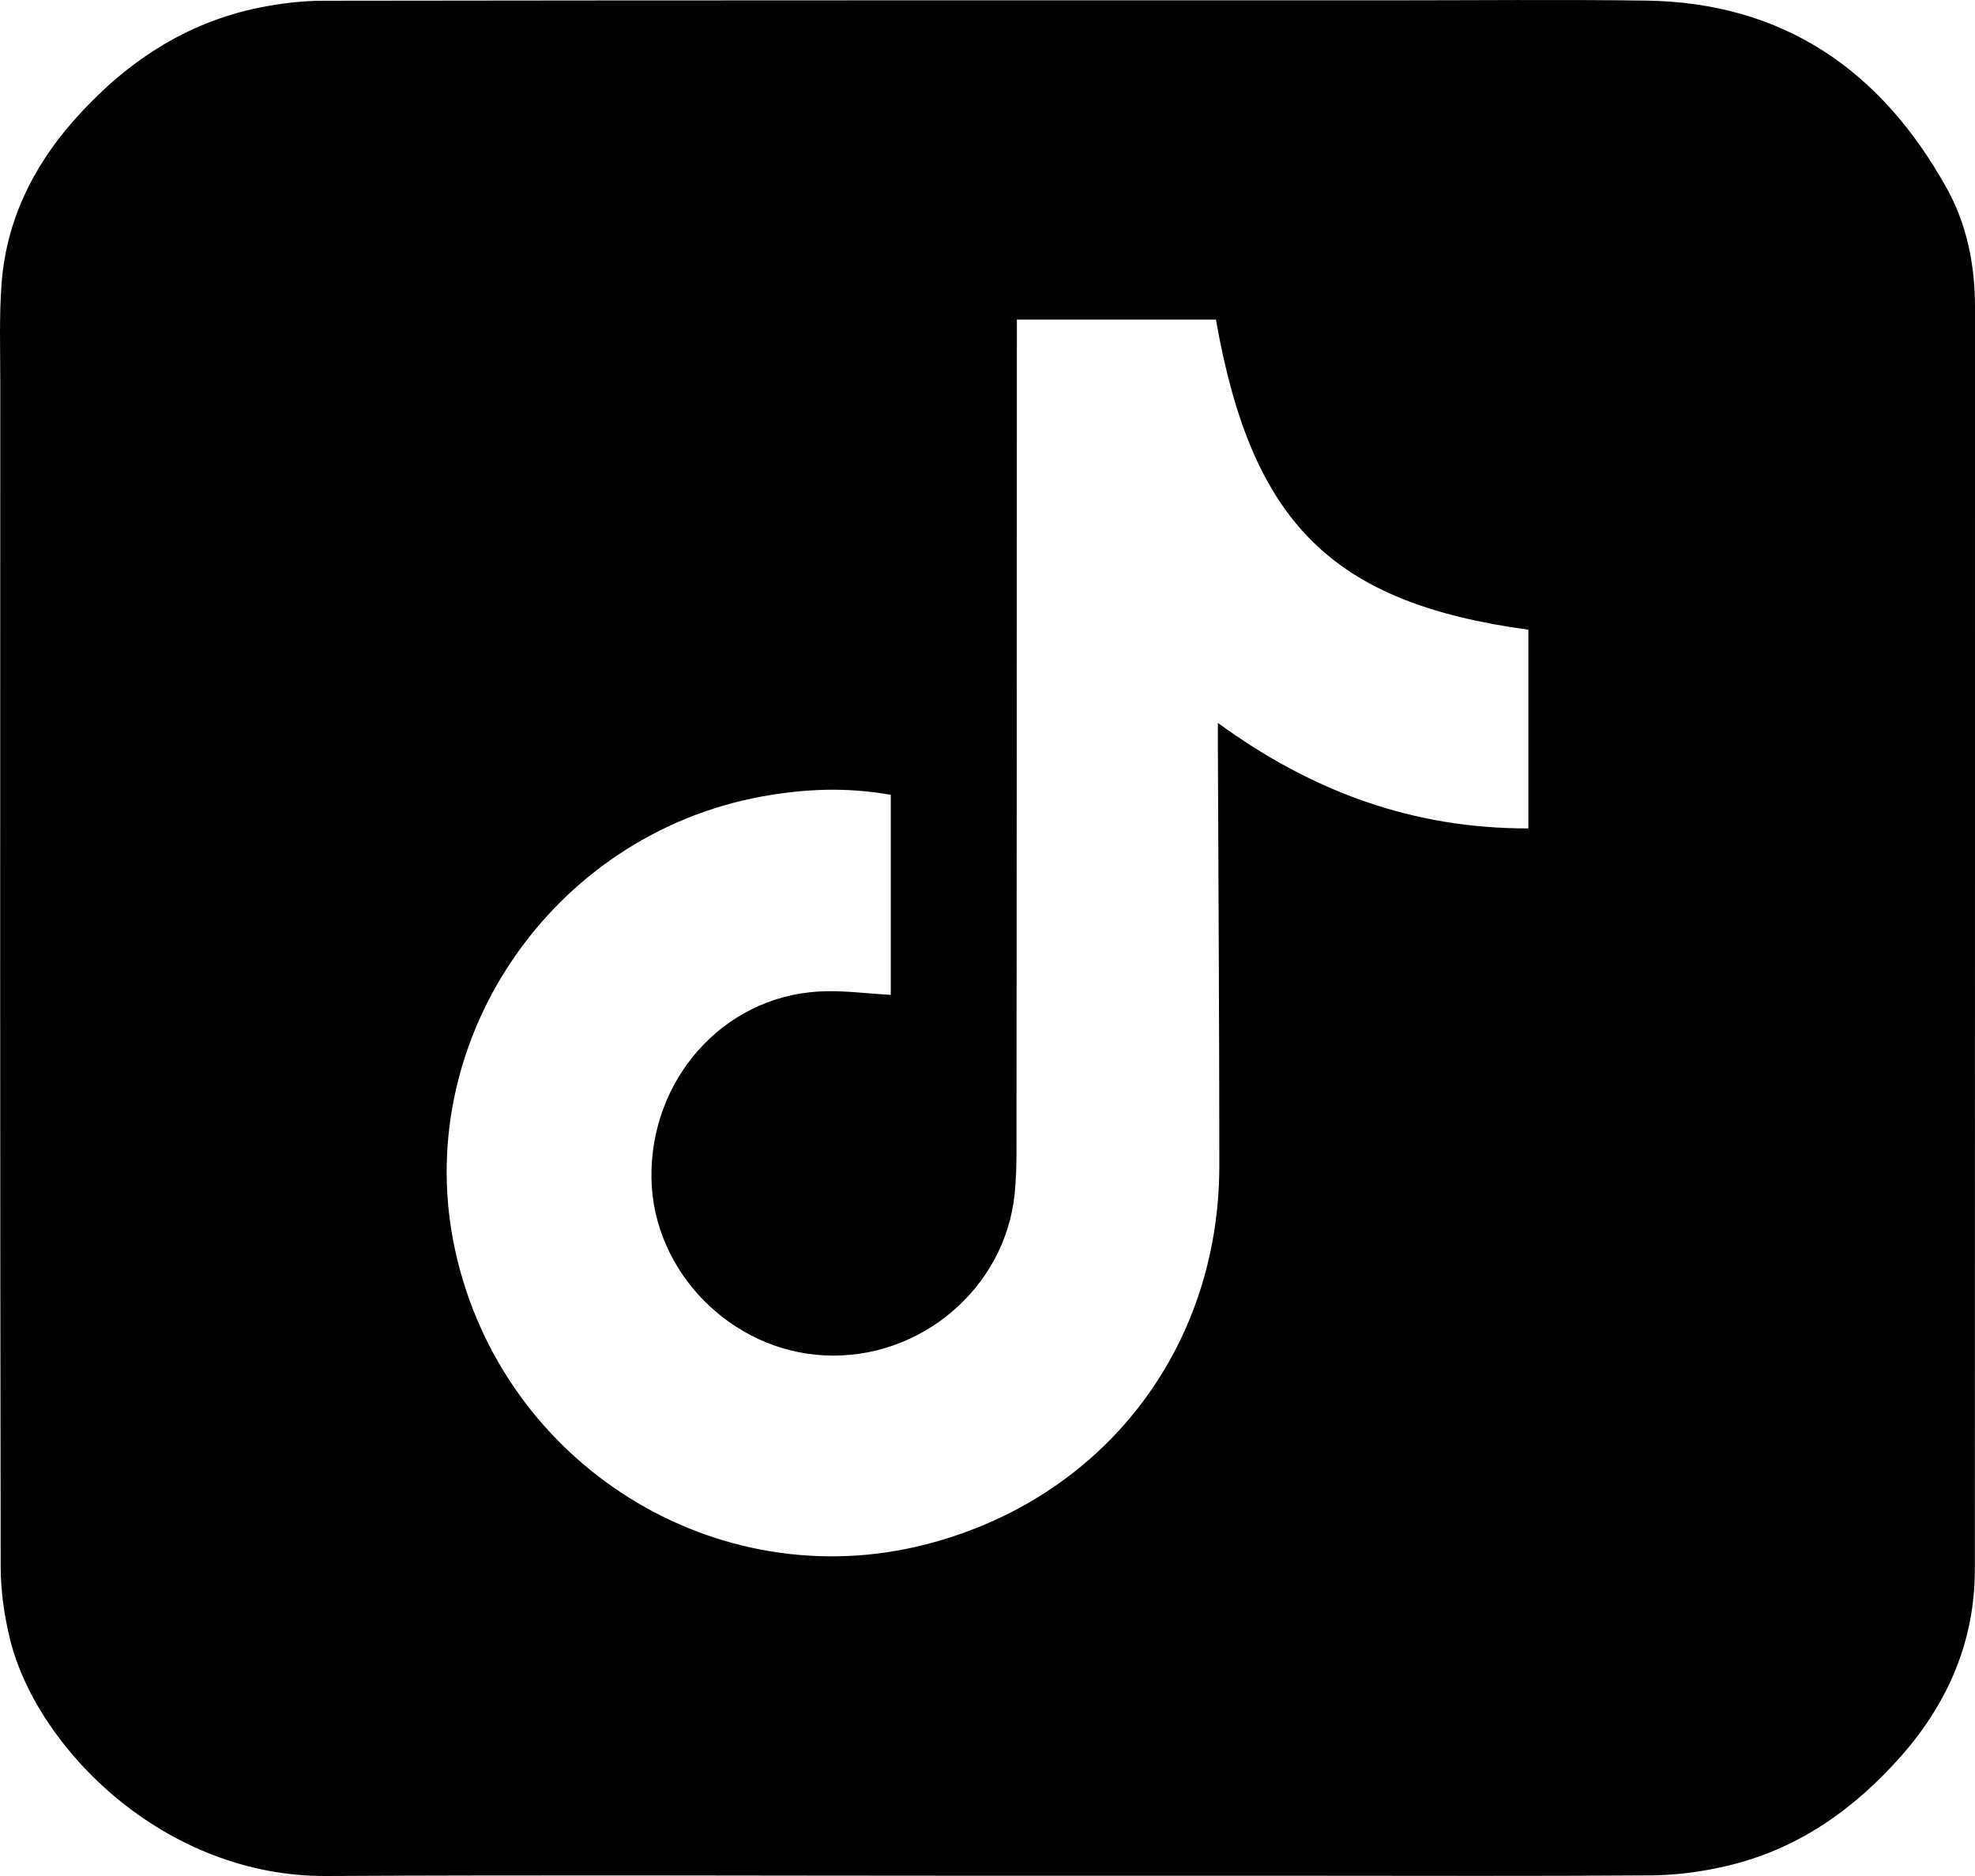 <svg width="100" height="95" viewBox="0 0 100 95" fill="none" xmlns="http://www.w3.org/2000/svg">
<path d="M98.556 9.508C95.239 3.555 90.299 0.13 83.352 0.03C78.955 -0.029 74.565 0.017 70.168 0.017C52.242 0.017 34.31 0.011 16.377 0.037C15.304 0.037 14.212 0.17 13.152 0.382C9.331 1.152 6.272 3.23 3.722 6.117C1.65 8.473 0.319 11.194 0.08 14.353C-0.045 16.026 0.014 17.718 0.014 19.397C0.007 39.375 0.001 59.352 0.034 79.33C0.034 80.551 0.213 81.805 0.504 83C1.868 88.542 8.325 95.046 16.523 95C27.515 94.94 38.508 94.987 49.501 94.987H66.002C71.889 94.987 77.77 95.013 83.657 94.967C84.902 94.953 86.167 94.787 87.378 94.502C90.981 93.679 93.861 91.648 96.278 88.907C98.649 86.206 99.993 83.086 99.993 79.456C100 58.151 100 36.846 100 15.541C100 13.417 99.589 11.36 98.556 9.508ZM77.386 41.95C71.598 41.963 66.479 40.125 61.665 36.607V37.908C61.692 44.943 61.738 51.985 61.738 59.02C61.738 68.306 55.858 75.892 46.905 78.201C36.276 80.949 25.416 74.173 23.046 63.315C20.754 52.828 27.866 42.302 38.561 40.337C40.706 39.946 42.852 39.846 45.103 40.251V50.379C43.845 50.313 42.62 50.133 41.402 50.213C36.574 50.518 32.906 54.686 32.985 59.678C33.065 64.39 37.011 68.418 41.773 68.638C46.613 68.863 50.891 65.226 51.374 60.461C51.441 59.79 51.467 59.107 51.467 58.43C51.48 44.824 51.487 31.218 51.487 17.605C51.494 17.154 51.487 16.696 51.487 16.185H61.566C63.38 26.492 67.446 30.534 77.386 31.888V41.95Z" fill="black"/>
</svg>
